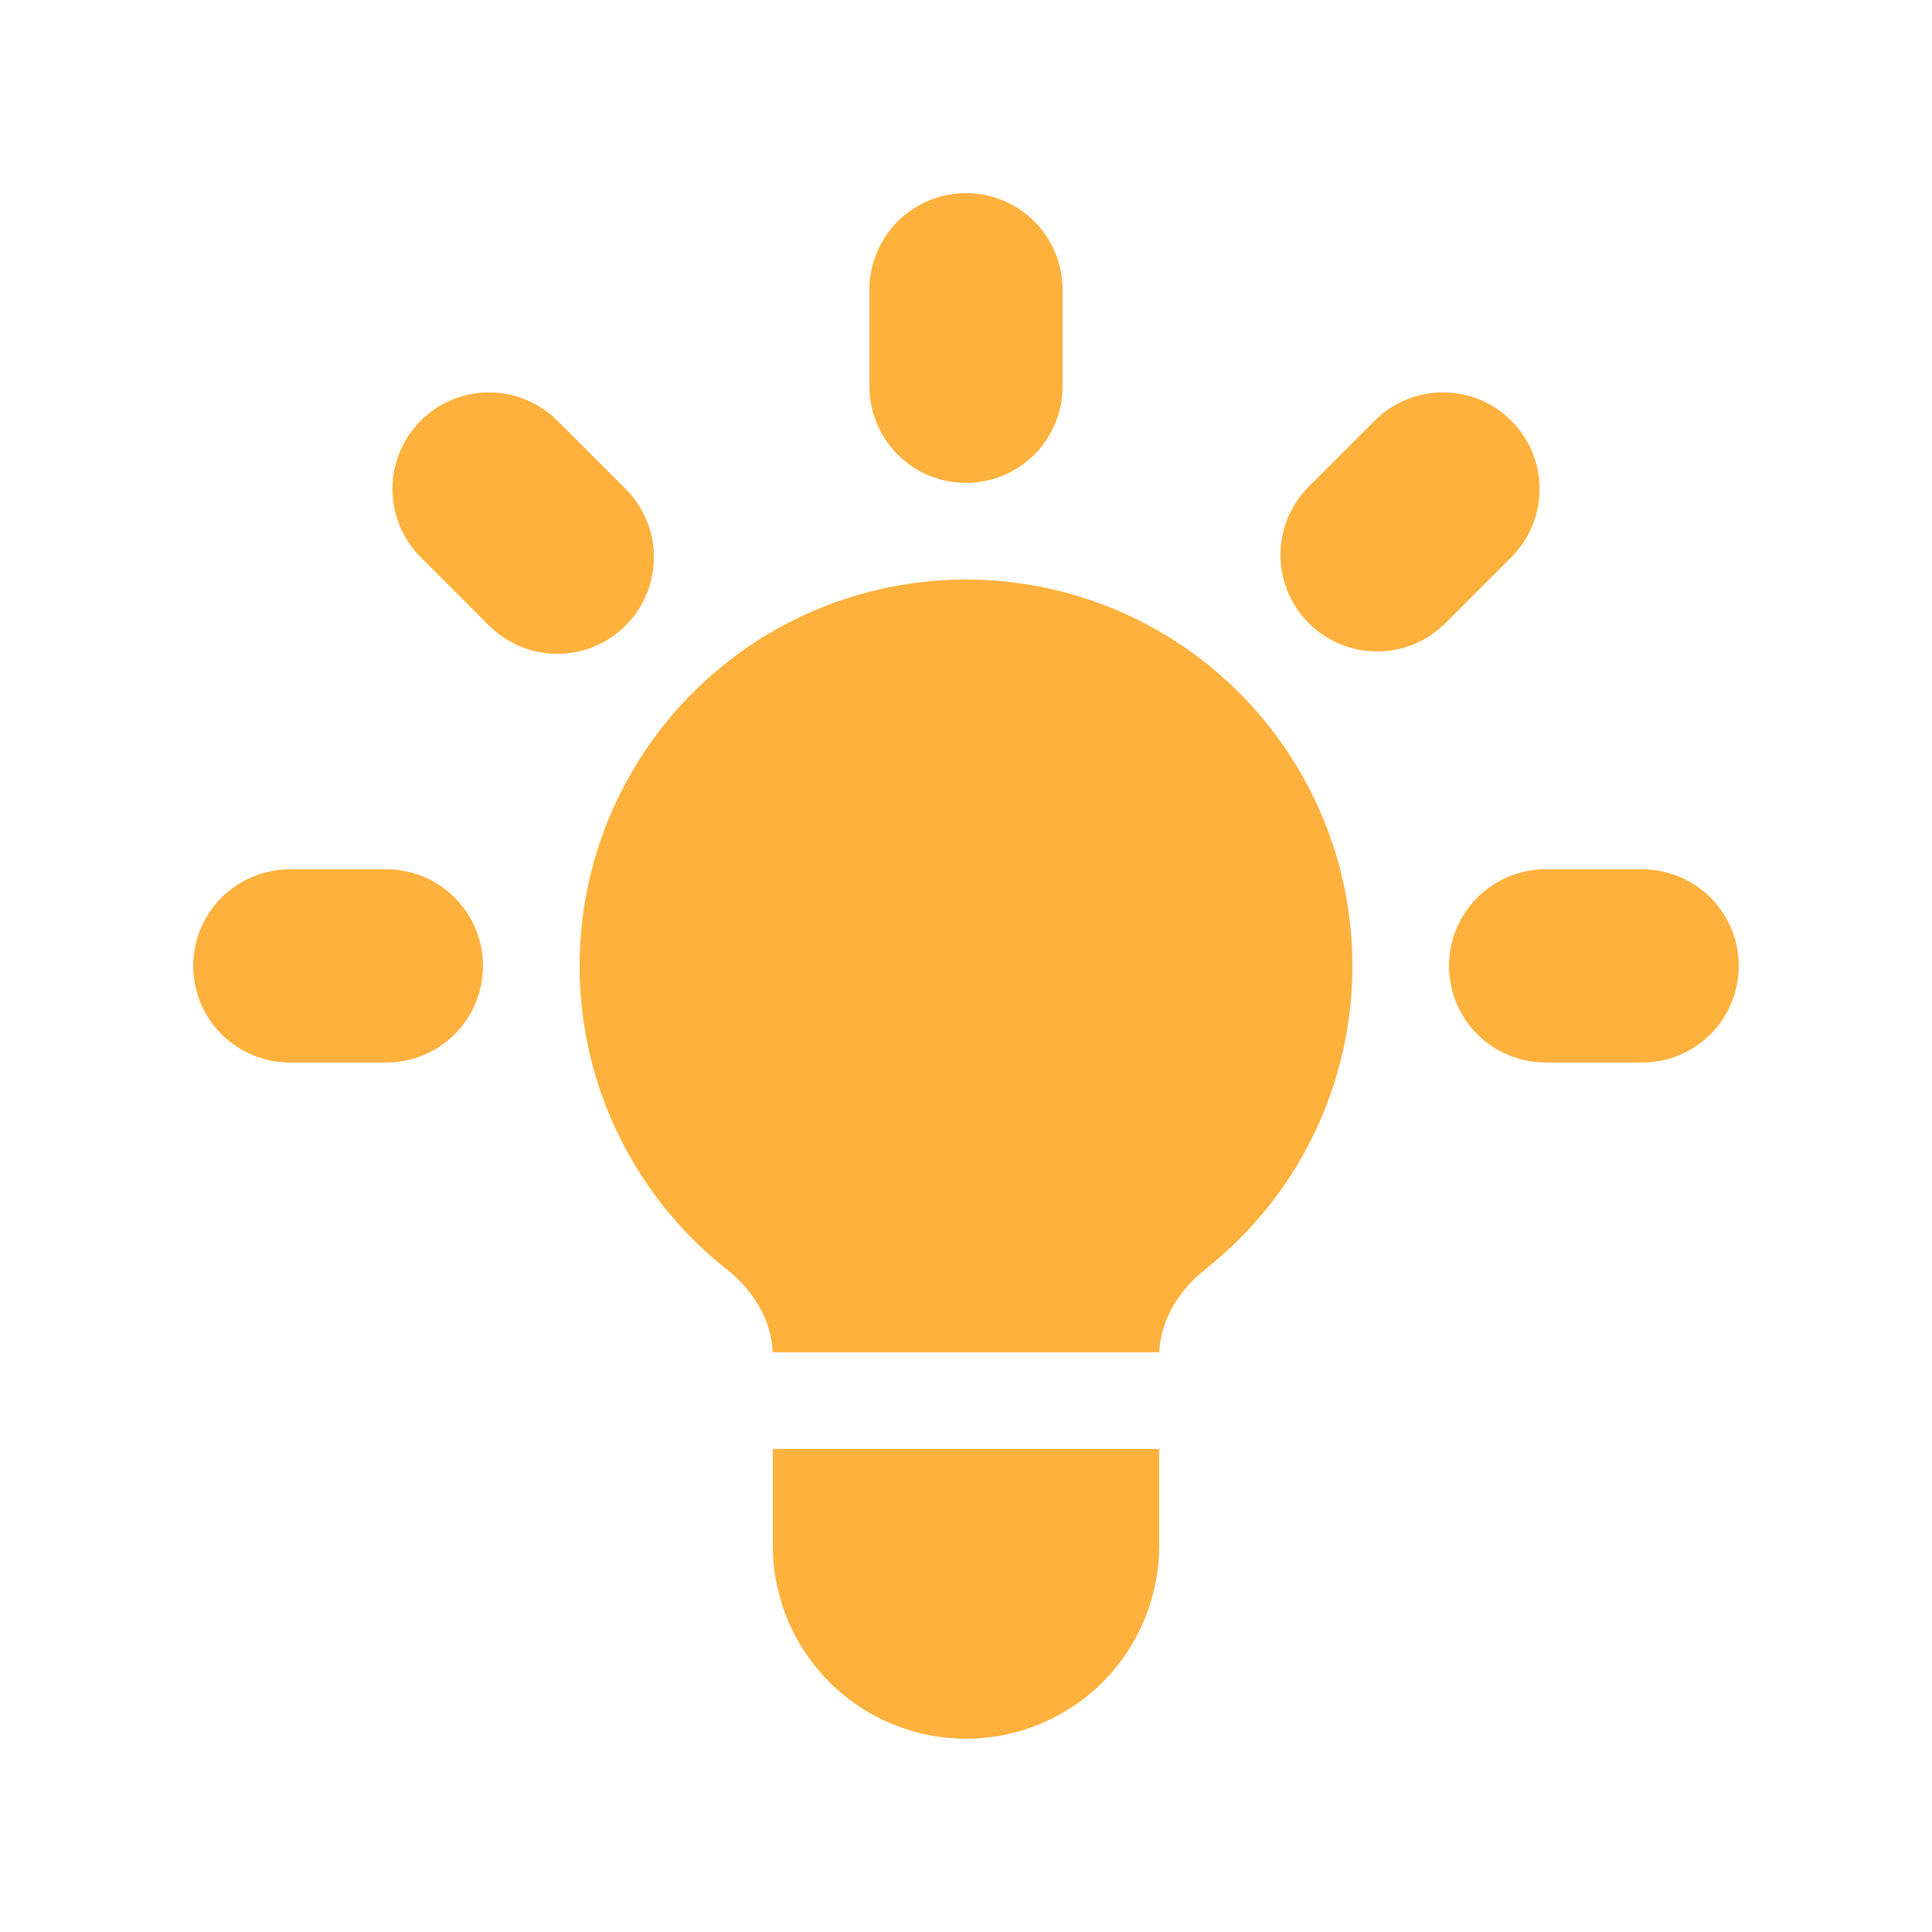 <svg width="22" height="22" viewBox="0 0 22 22" fill="none" xmlns="http://www.w3.org/2000/svg">
<g id="heroicons-solid_light-bulb 1">
<path id="Vector" d="M12.1 3.299C12.1 3.007 11.984 2.728 11.778 2.521C11.572 2.315 11.292 2.199 11 2.199C10.709 2.199 10.429 2.315 10.222 2.521C10.016 2.728 9.9 3.007 9.9 3.299V4.399C9.9 4.691 10.016 4.971 10.222 5.177C10.429 5.383 10.709 5.499 11 5.499C11.292 5.499 11.572 5.383 11.778 5.177C11.984 4.971 12.1 4.691 12.1 4.399V3.299ZM17.223 6.332C17.423 6.124 17.534 5.847 17.532 5.558C17.529 5.27 17.413 4.994 17.209 4.79C17.006 4.586 16.73 4.47 16.441 4.468C16.153 4.465 15.875 4.576 15.668 4.777L14.89 5.554C14.689 5.762 14.579 6.04 14.581 6.328C14.584 6.616 14.699 6.892 14.903 7.096C15.107 7.3 15.383 7.416 15.671 7.418C15.96 7.421 16.238 7.31 16.445 7.11L17.223 6.332ZM19.8 10.999C19.8 11.291 19.684 11.571 19.478 11.777C19.272 11.983 18.992 12.099 18.7 12.099H17.6C17.308 12.099 17.029 11.983 16.822 11.777C16.616 11.571 16.5 11.291 16.5 10.999C16.5 10.707 16.616 10.428 16.822 10.221C17.029 10.015 17.308 9.899 17.6 9.899H18.7C18.992 9.899 19.272 10.015 19.478 10.221C19.684 10.428 19.8 10.707 19.8 10.999ZM5.555 7.11C5.657 7.215 5.778 7.298 5.912 7.356C6.046 7.414 6.191 7.444 6.337 7.445C6.483 7.447 6.628 7.419 6.763 7.364C6.898 7.308 7.021 7.227 7.124 7.123C7.228 7.02 7.309 6.897 7.364 6.762C7.42 6.627 7.448 6.482 7.446 6.336C7.445 6.19 7.415 6.045 7.357 5.911C7.299 5.777 7.216 5.656 7.111 5.554L6.333 4.777C6.125 4.576 5.848 4.465 5.559 4.468C5.271 4.47 4.995 4.586 4.791 4.79C4.587 4.994 4.471 5.27 4.469 5.558C4.466 5.847 4.577 6.124 4.777 6.332L5.555 7.11ZM5.5 10.999C5.5 11.291 5.384 11.571 5.178 11.777C4.972 11.983 4.692 12.099 4.4 12.099H3.3C3.008 12.099 2.729 11.983 2.522 11.777C2.316 11.571 2.2 11.291 2.2 10.999C2.2 10.707 2.316 10.428 2.522 10.221C2.729 10.015 3.008 9.899 3.3 9.899H4.4C4.692 9.899 4.972 10.015 5.178 10.221C5.384 10.428 5.5 10.707 5.5 10.999ZM8.8 17.599V16.499H13.2V17.599C13.2 18.183 12.968 18.742 12.556 19.155C12.143 19.567 11.584 19.799 11 19.799C10.417 19.799 9.857 19.567 9.445 19.155C9.032 18.742 8.8 18.183 8.8 17.599ZM13.2 15.399C13.217 15.025 13.429 14.689 13.725 14.454C14.443 13.888 14.967 13.112 15.223 12.235C15.48 11.357 15.457 10.421 15.157 9.557C14.857 8.694 14.296 7.945 13.551 7.414C12.806 6.884 11.915 6.599 11 6.599C10.086 6.599 9.194 6.884 8.449 7.414C7.704 7.945 7.143 8.694 6.843 9.557C6.544 10.421 6.52 11.357 6.777 12.235C7.034 13.112 7.558 13.888 8.275 14.454C8.572 14.689 8.784 15.025 8.799 15.399H13.201H13.2Z" fill="#FFB13D"/>
</g>
</svg>
